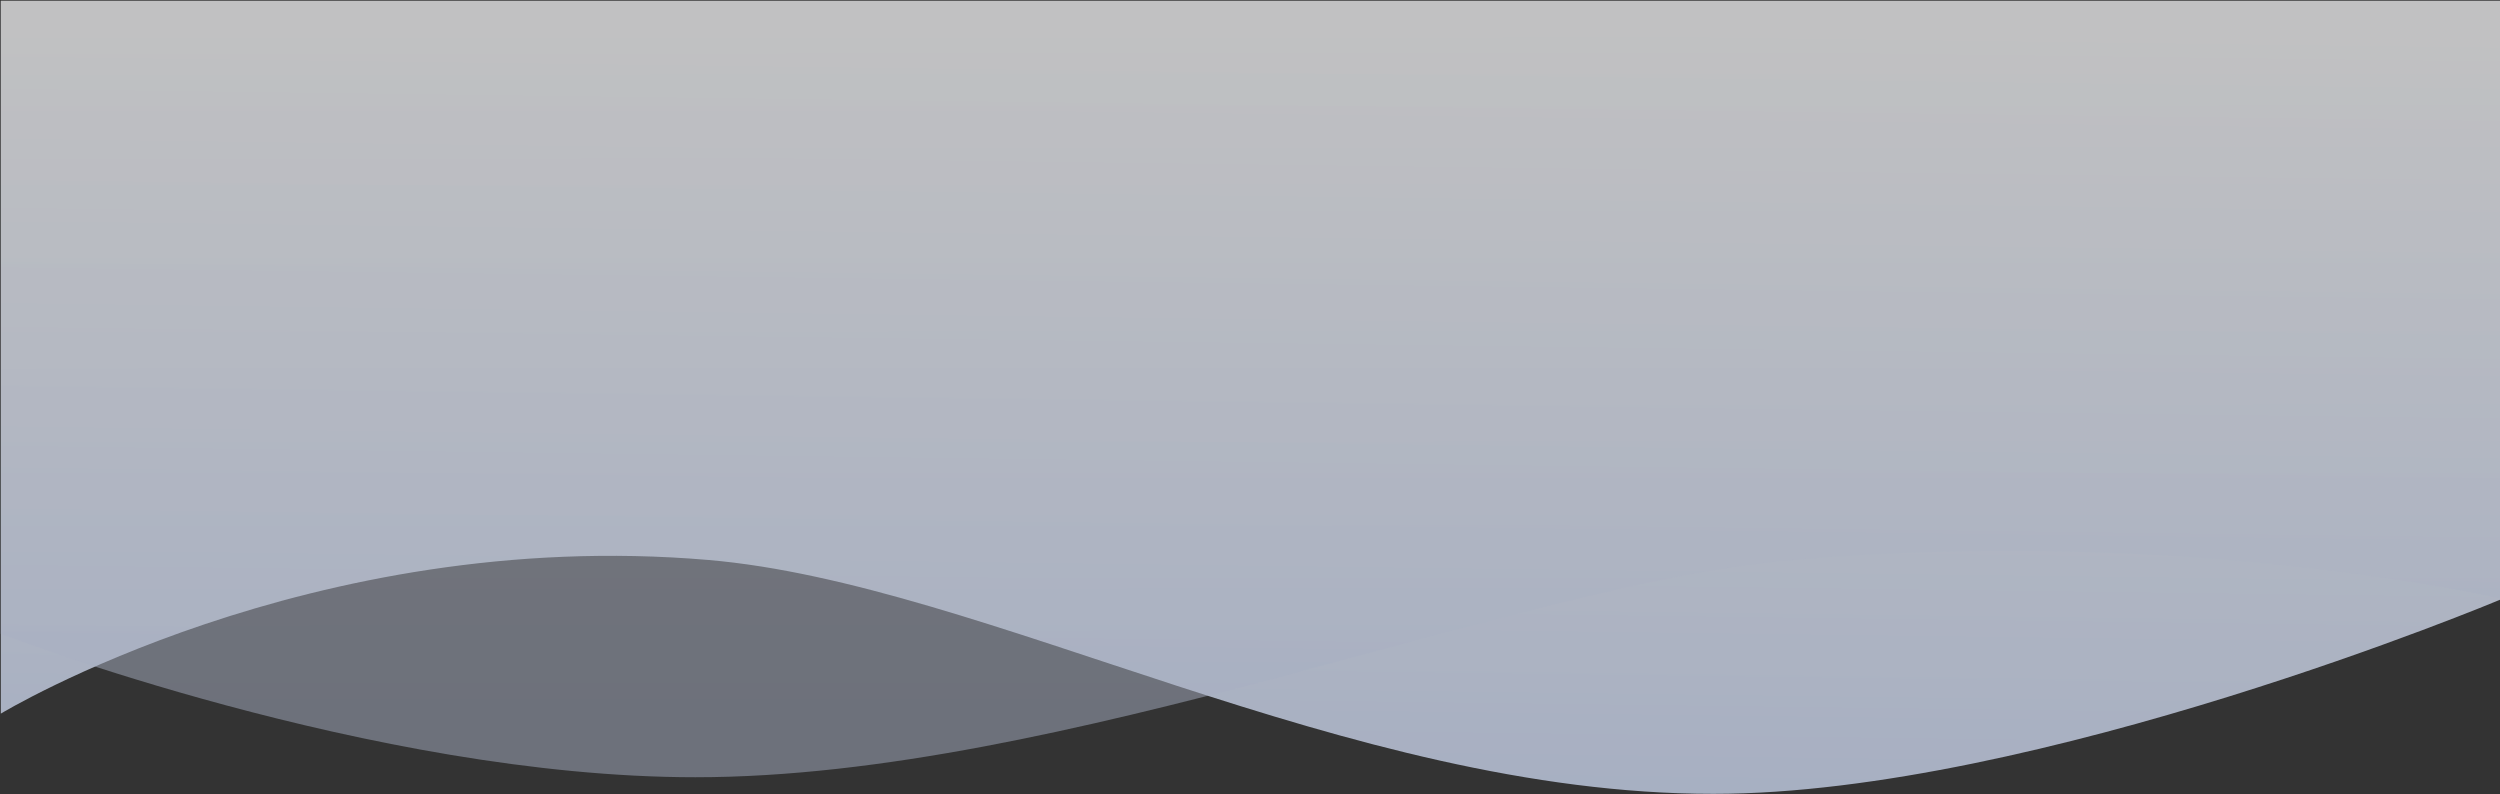 <?xml version="1.0" encoding="UTF-8"?> <svg xmlns="http://www.w3.org/2000/svg" width="1927" height="612" viewBox="0 0 1927 612" fill="none"><rect x="0" y="0" width="1927" height="612" fill="#333333" stroke="none"/> <g opacity="0.7"> <path d="M0.629 550.066L0.629 0.594H1927V399.156V462.289C1927 462.289 1570.08 611.908 1320.71 611.908C1037.15 611.908 759.702 449.943 545.944 431.621C239.262 405.334 0.629 550.066 0.629 550.066Z" fill="url(#paint0_linear_661_482)"></path> <path opacity="0.5" d="M1927 461.336V0.594H0.629V399.156V488.583C0.629 488.583 286.715 599.094 536.081 599.094C819.647 599.094 1167.93 449.943 1381.68 431.621C1688.37 405.334 1927 461.336 1927 461.336Z" fill="url(#paint1_linear_661_482)"></path> </g> <defs> <linearGradient id="paint0_linear_661_482" x1="963.629" y1="665.594" x2="972.203" y2="0.705" gradientUnits="userSpaceOnUse"> <stop stop-color="#D5E2FF"></stop> <stop offset="1" stop-color="white"></stop> </linearGradient> <linearGradient id="paint1_linear_661_482" x1="963.629" y1="0.594" x2="963.815" y2="566.757" gradientUnits="userSpaceOnUse"> <stop stop-color="white"></stop> <stop offset="1" stop-color="#D7E3FF"></stop> </linearGradient> </defs> </svg> 